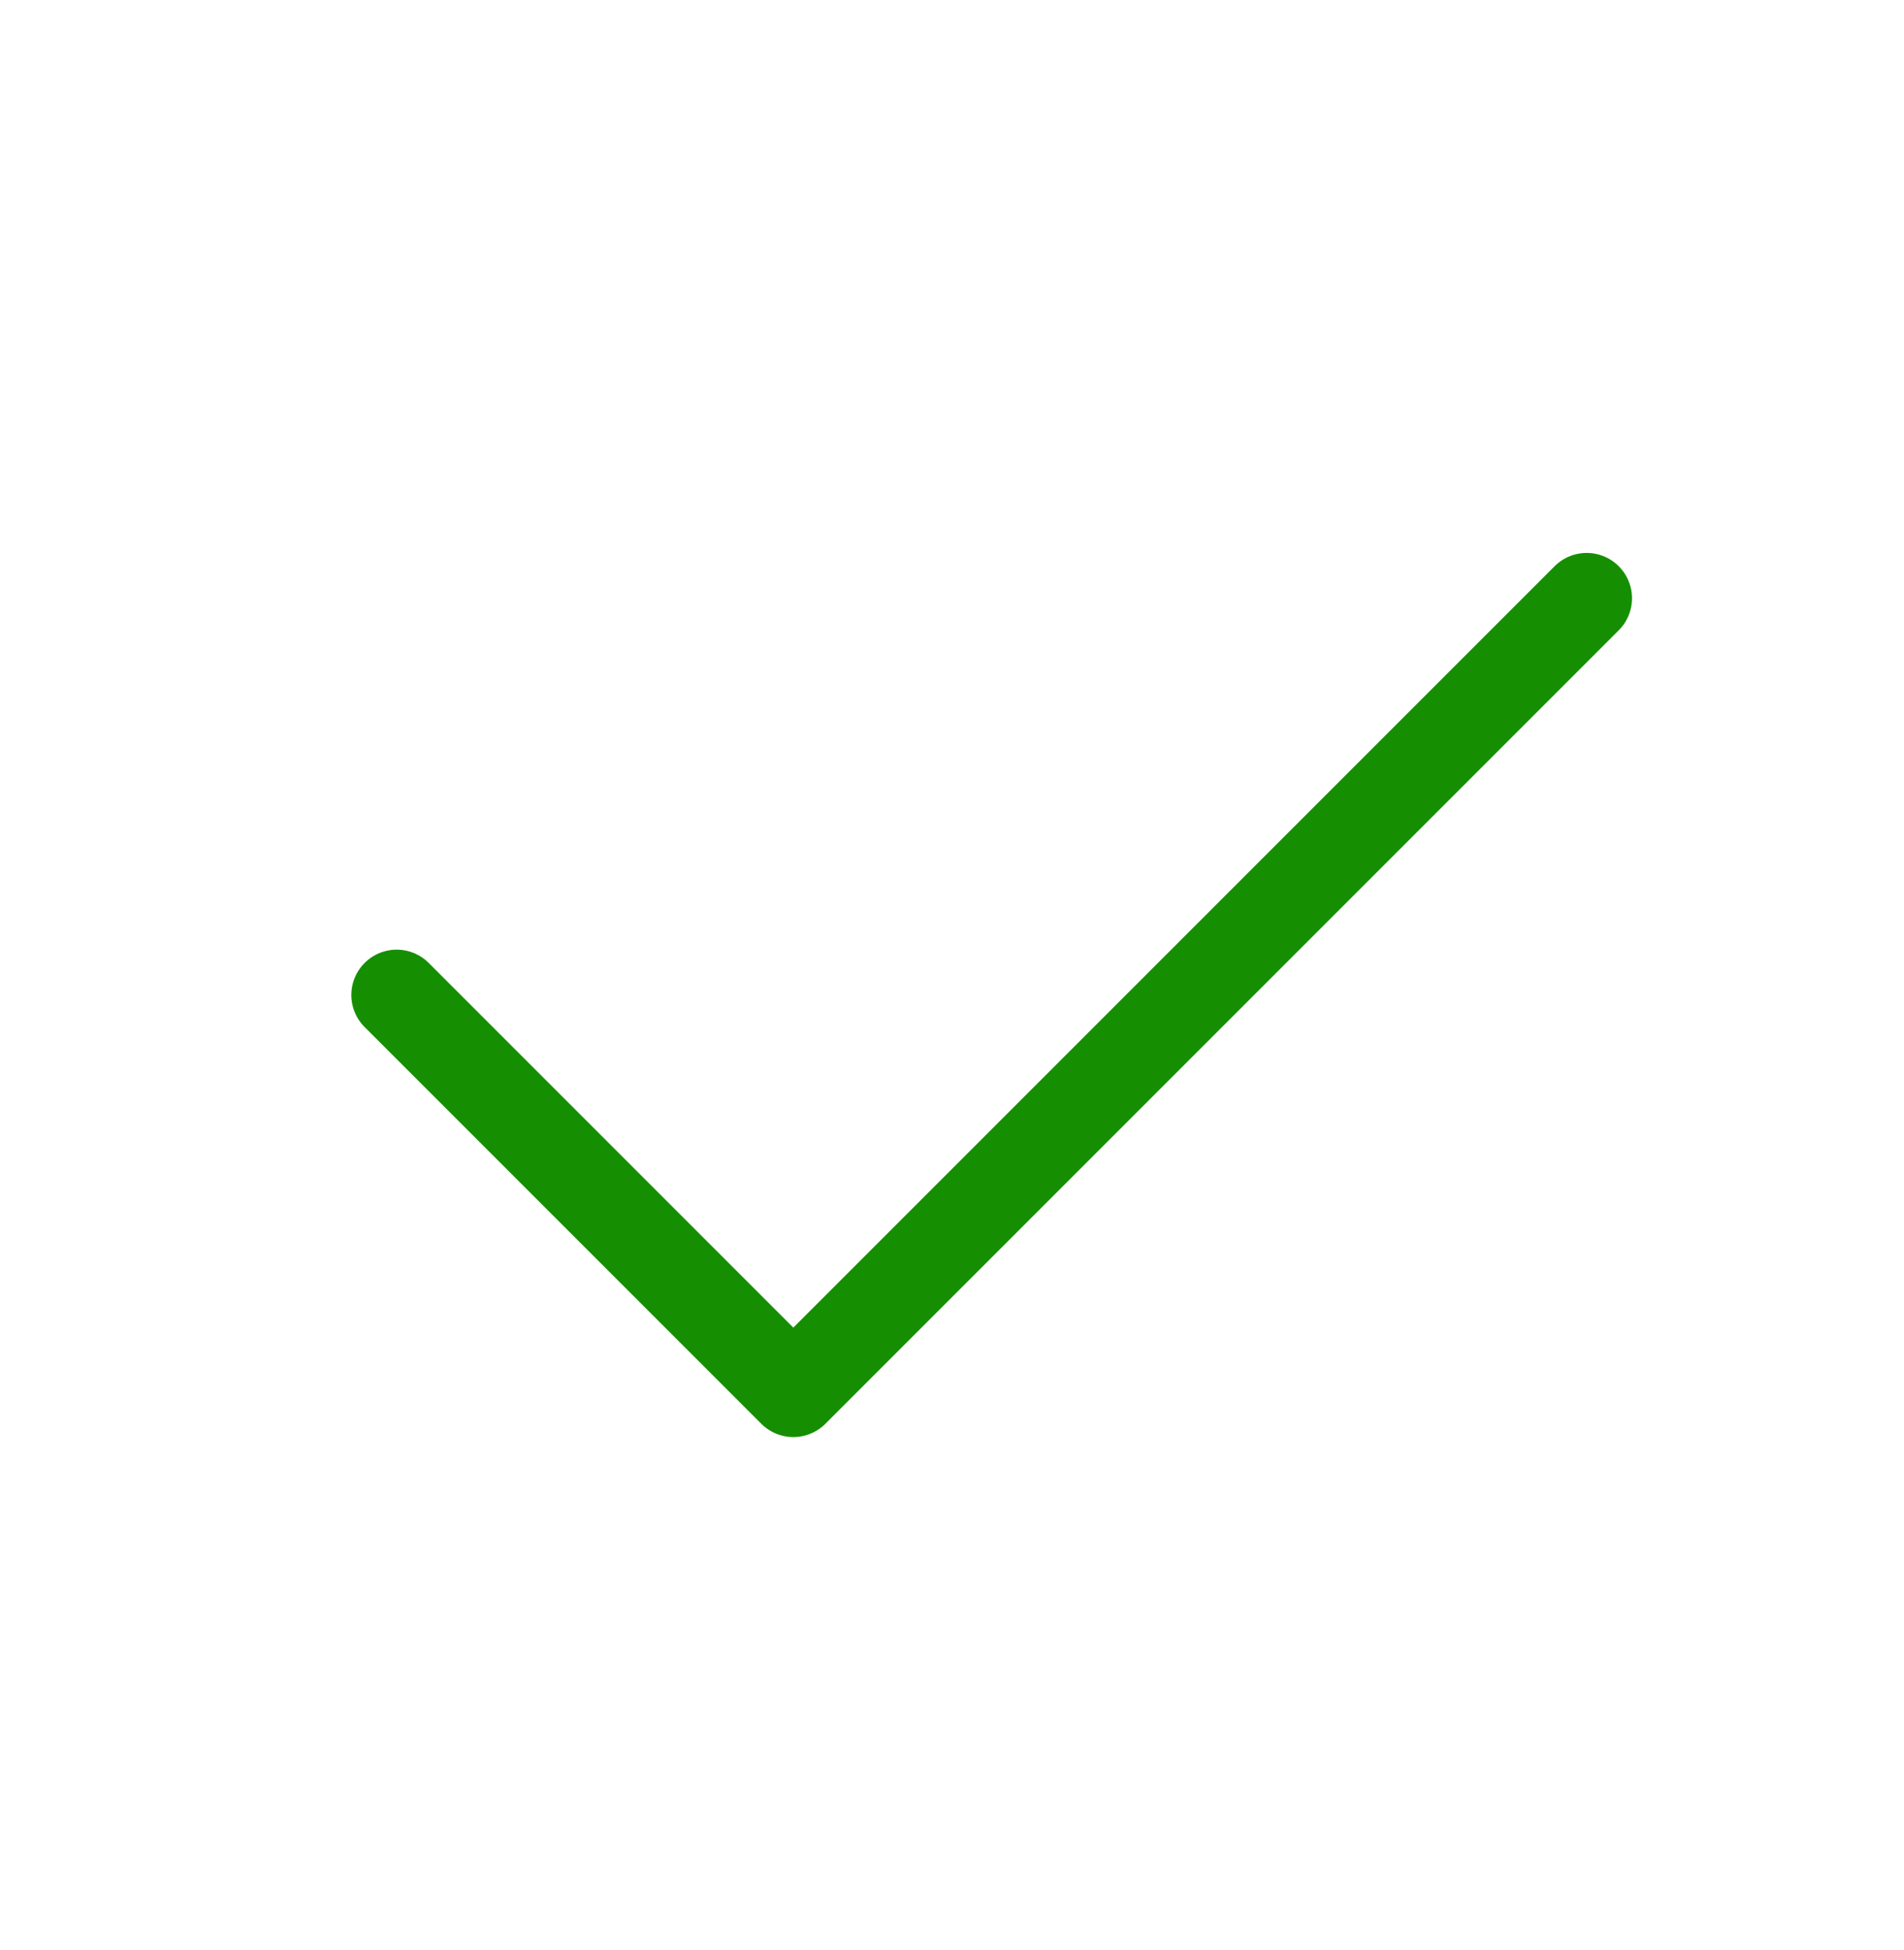 <svg width="42" height="43" viewBox="0 0 42 43" fill="none" xmlns="http://www.w3.org/2000/svg">
<g clip-path="url(#clip0_91_619)">
<path d="M8.75 21.945L17.5 30.695L35 13.195" stroke="#158F01" stroke-width="2" stroke-linecap="round" stroke-linejoin="round"/>
</g>
<defs>
<clipPath id="clip0_91_619">
<rect width="42" height="42" fill="white" transform="translate(0 0.945)"/>
</clipPath>
</defs>
</svg>
